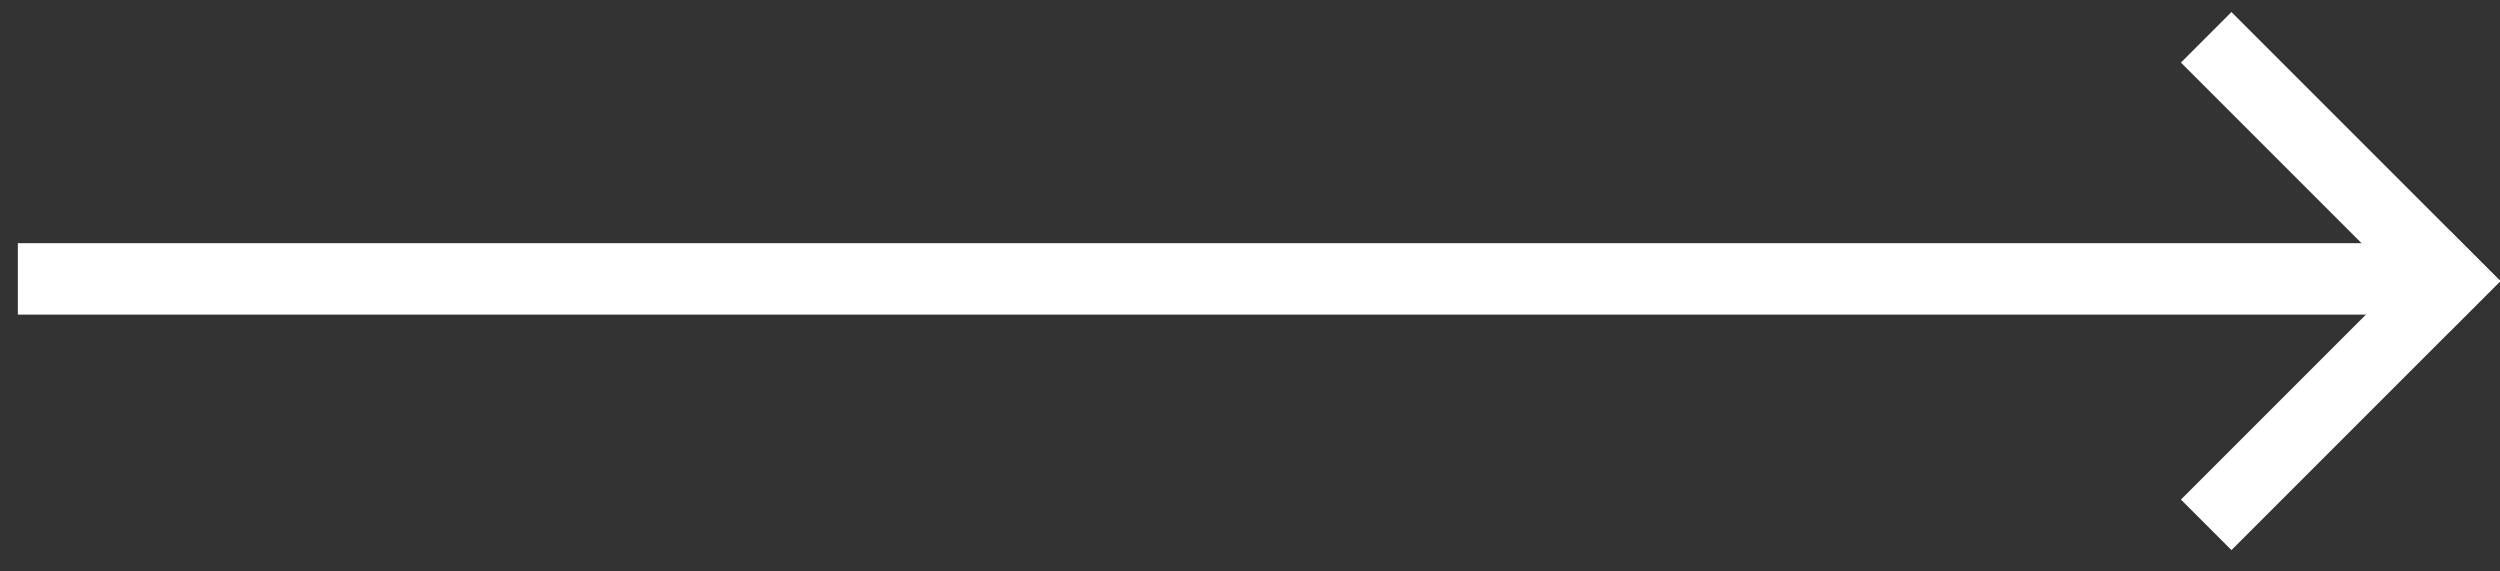 <?xml version="1.0" encoding="UTF-8"?>
<svg width="70px" height="16px" viewBox="0 0 70 16" version="1.1" xmlns="http://www.w3.org/2000/svg" xmlns:xlink="http://www.w3.org/1999/xlink">
    <rect x="0" y="0" width="70" height="16" fill="#333333" stroke="none"/>
    <!-- Generator: Sketch 59.1 (86144) - https://sketch.com -->
    <title>Group 11</title>
    <desc>Created with Sketch.</desc>
    <g id="/-ARIYA-Minato-Responsive" stroke="none" stroke-width="1" fill="none" fill-rule="evenodd">
        <g id="VLP-Home-Desktop" transform="translate(-1339, -1821)" stroke="#FFFFFF" stroke-width="2">
            <g id="Group-11" transform="translate(1340, 1821)">
                <g id="Group-9" transform="translate(60.214, 0.309)">
                    <line x1="-1" y1="4.5" x2="9.648" y2="4.5" id="Line-8" transform="translate(4.324, 4.5) rotate(45) translate(-4.324, -4.5) "></line>
                    <line x1="-1" y1="10.622" x2="9.648" y2="10.622" id="Line-8" transform="translate(4.324, 10.622) rotate(135) translate(-4.324, -10.622) "></line>
                </g>
                <line x1="0.5" y1="7.809" x2="65.5" y2="7.809" id="Line-12" stroke-linecap="square"></line>
            </g>
        </g>
    </g>
</svg>